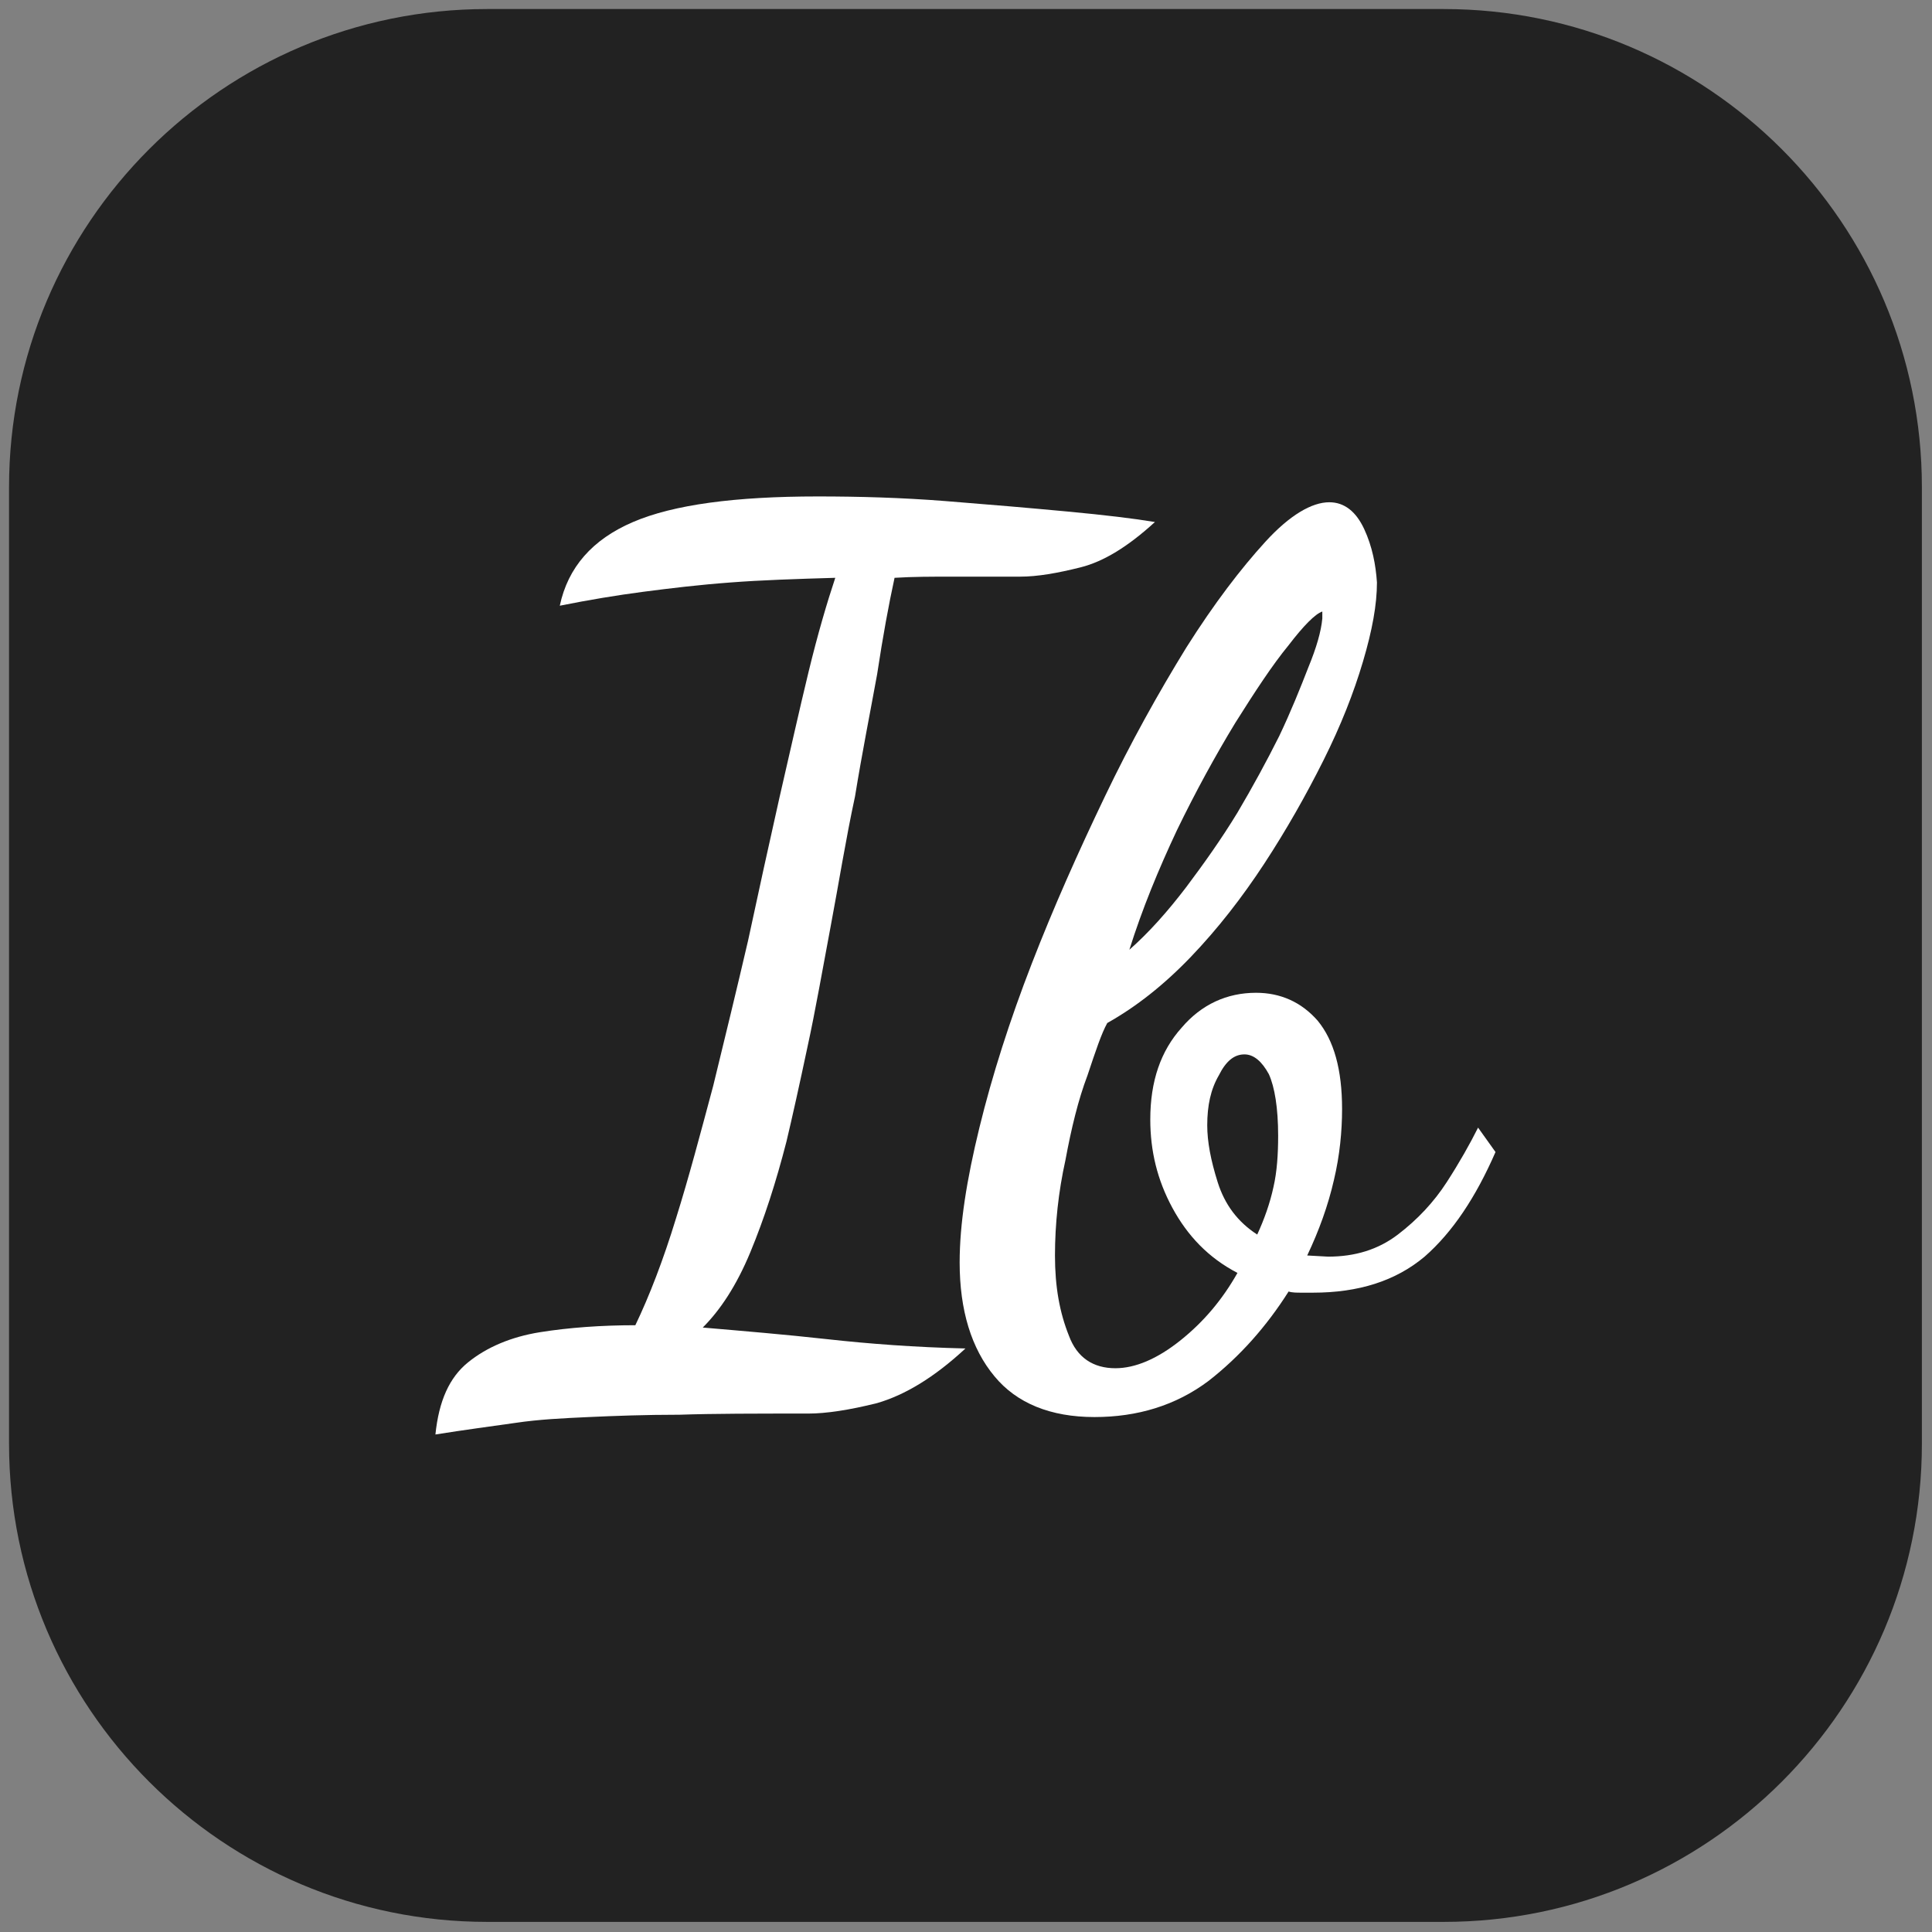 <?xml version="1.0" encoding="UTF-8" standalone="no"?>
<!DOCTYPE svg PUBLIC "-//W3C//DTD SVG 1.1//EN" "http://www.w3.org/Graphics/SVG/1.1/DTD/svg11.dtd">
<svg width="100%" height="100%" viewBox="0 0 1579 1579" version="1.1" xmlns="http://www.w3.org/2000/svg" xmlns:xlink="http://www.w3.org/1999/xlink" xml:space="preserve" xmlns:serif="http://www.serif.com/" style="fill-rule:evenodd;clip-rule:evenodd;stroke-linejoin:round;stroke-miterlimit:2;">
    <rect x="0" y="0" width="1579" height="1579" fill="#808080" stroke="none"/>
    <g transform="matrix(3.125,0,0,3.125,0,0)">
        <g id="Ib-logo" serif:id="Ib logo" transform="matrix(1,0,0,1,-294.7,-231.7)">
            <path d="M797.336,359.132C797.336,290.105 741.295,234.064 672.268,234.064L422.132,234.064C353.105,234.064 297.064,290.105 297.064,359.132L297.064,609.268C297.064,678.295 353.105,734.336 422.132,734.336L672.268,734.336C741.295,734.336 797.336,678.295 797.336,609.268L797.336,359.132Z" style="fill:rgb(34,34,34);"/>
            <g transform="matrix(1,0,0,1,-191.608,169.393)">
                <g transform="matrix(304,0,0,304,605.656,410.719)">
                    <path d="M-0.018,0.088C-0.015,0.059 -0.006,0.039 0.01,0.026C0.026,0.013 0.047,0.004 0.072,-0C0.097,-0.004 0.125,-0.006 0.154,-0.006C0.166,-0.031 0.178,-0.062 0.189,-0.098C0.2,-0.133 0.21,-0.171 0.221,-0.212C0.231,-0.253 0.241,-0.294 0.251,-0.337C0.26,-0.379 0.269,-0.42 0.278,-0.46C0.287,-0.499 0.295,-0.535 0.303,-0.568C0.311,-0.601 0.319,-0.628 0.326,-0.649C0.292,-0.648 0.262,-0.647 0.236,-0.645C0.209,-0.643 0.184,-0.64 0.161,-0.637C0.138,-0.634 0.114,-0.63 0.089,-0.625C0.096,-0.658 0.117,-0.682 0.152,-0.697C0.187,-0.712 0.24,-0.719 0.311,-0.719C0.346,-0.719 0.383,-0.718 0.421,-0.715C0.459,-0.712 0.494,-0.709 0.526,-0.706C0.558,-0.703 0.583,-0.7 0.601,-0.697C0.578,-0.676 0.557,-0.663 0.537,-0.658C0.517,-0.653 0.5,-0.65 0.485,-0.65L0.427,-0.65C0.409,-0.65 0.393,-0.65 0.377,-0.649C0.372,-0.626 0.367,-0.599 0.362,-0.566C0.356,-0.533 0.349,-0.498 0.343,-0.461C0.335,-0.424 0.329,-0.386 0.322,-0.349C0.315,-0.312 0.309,-0.277 0.302,-0.245C0.295,-0.212 0.289,-0.185 0.284,-0.164C0.275,-0.129 0.265,-0.098 0.253,-0.069C0.241,-0.04 0.227,-0.019 0.212,-0.004C0.247,-0.001 0.283,0.002 0.319,0.006C0.355,0.01 0.395,0.013 0.438,0.014C0.411,0.039 0.386,0.054 0.362,0.061C0.338,0.067 0.318,0.07 0.303,0.07C0.258,0.07 0.221,0.07 0.192,0.071C0.162,0.071 0.136,0.072 0.114,0.073C0.092,0.074 0.071,0.075 0.051,0.078C0.03,0.081 0.007,0.084 -0.018,0.088Z" style="fill:white;fill-rule:nonzero;"/>
                </g>
                <g transform="matrix(304,0,0,304,740.632,410.719)">
                    <path d="M0.105,0.073C0.067,0.073 0.038,0.061 0.019,0.038C-0.001,0.014 -0.011,-0.019 -0.011,-0.06C-0.011,-0.093 -0.005,-0.131 0.006,-0.176C0.017,-0.221 0.032,-0.268 0.051,-0.317C0.07,-0.366 0.091,-0.413 0.114,-0.461C0.136,-0.507 0.16,-0.55 0.184,-0.589C0.208,-0.627 0.231,-0.657 0.252,-0.68C0.273,-0.703 0.292,-0.714 0.307,-0.714C0.32,-0.714 0.33,-0.706 0.337,-0.691C0.344,-0.676 0.347,-0.66 0.348,-0.645C0.348,-0.626 0.344,-0.604 0.336,-0.577C0.328,-0.55 0.317,-0.522 0.302,-0.492C0.287,-0.462 0.27,-0.432 0.251,-0.403C0.232,-0.374 0.211,-0.347 0.188,-0.323C0.165,-0.299 0.141,-0.28 0.116,-0.266C0.111,-0.257 0.106,-0.242 0.099,-0.221C0.091,-0.2 0.085,-0.175 0.08,-0.148C0.074,-0.121 0.071,-0.093 0.071,-0.066C0.071,-0.039 0.075,-0.017 0.083,0.003C0.09,0.022 0.104,0.031 0.123,0.031C0.14,0.031 0.159,0.023 0.179,0.007C0.199,-0.009 0.215,-0.028 0.228,-0.051C0.203,-0.064 0.185,-0.083 0.172,-0.107C0.159,-0.131 0.153,-0.156 0.153,-0.183C0.153,-0.216 0.162,-0.242 0.18,-0.262C0.197,-0.282 0.219,-0.292 0.244,-0.292C0.265,-0.292 0.283,-0.284 0.297,-0.268C0.311,-0.251 0.318,-0.226 0.318,-0.192C0.318,-0.173 0.316,-0.152 0.311,-0.131C0.306,-0.109 0.298,-0.087 0.288,-0.066L0.306,-0.065C0.329,-0.065 0.349,-0.071 0.366,-0.084C0.383,-0.097 0.397,-0.112 0.408,-0.129C0.419,-0.146 0.428,-0.162 0.435,-0.176L0.45,-0.155C0.433,-0.116 0.413,-0.086 0.389,-0.065C0.364,-0.044 0.332,-0.034 0.293,-0.034L0.283,-0.034C0.279,-0.034 0.275,-0.034 0.272,-0.035C0.253,-0.005 0.23,0.021 0.203,0.042C0.175,0.063 0.142,0.073 0.105,0.073ZM0.245,-0.084C0.251,-0.097 0.256,-0.111 0.259,-0.125C0.262,-0.138 0.263,-0.153 0.263,-0.169C0.263,-0.193 0.26,-0.211 0.255,-0.222C0.249,-0.233 0.242,-0.239 0.234,-0.239C0.225,-0.239 0.218,-0.233 0.212,-0.221C0.205,-0.209 0.202,-0.195 0.202,-0.178C0.202,-0.164 0.205,-0.148 0.211,-0.129C0.217,-0.11 0.228,-0.095 0.245,-0.084ZM0.135,-0.329C0.152,-0.344 0.168,-0.362 0.184,-0.383C0.199,-0.403 0.214,-0.424 0.228,-0.447C0.241,-0.469 0.253,-0.491 0.264,-0.513C0.274,-0.534 0.282,-0.554 0.289,-0.572C0.296,-0.589 0.3,-0.603 0.301,-0.614L0.301,-0.62C0.295,-0.618 0.285,-0.608 0.272,-0.591C0.258,-0.574 0.243,-0.551 0.226,-0.524C0.209,-0.496 0.192,-0.465 0.176,-0.432C0.16,-0.398 0.146,-0.364 0.135,-0.329Z" style="fill:white;fill-rule:nonzero;"/>
                </g>
            </g>
        </g>
    </g>
</svg>
